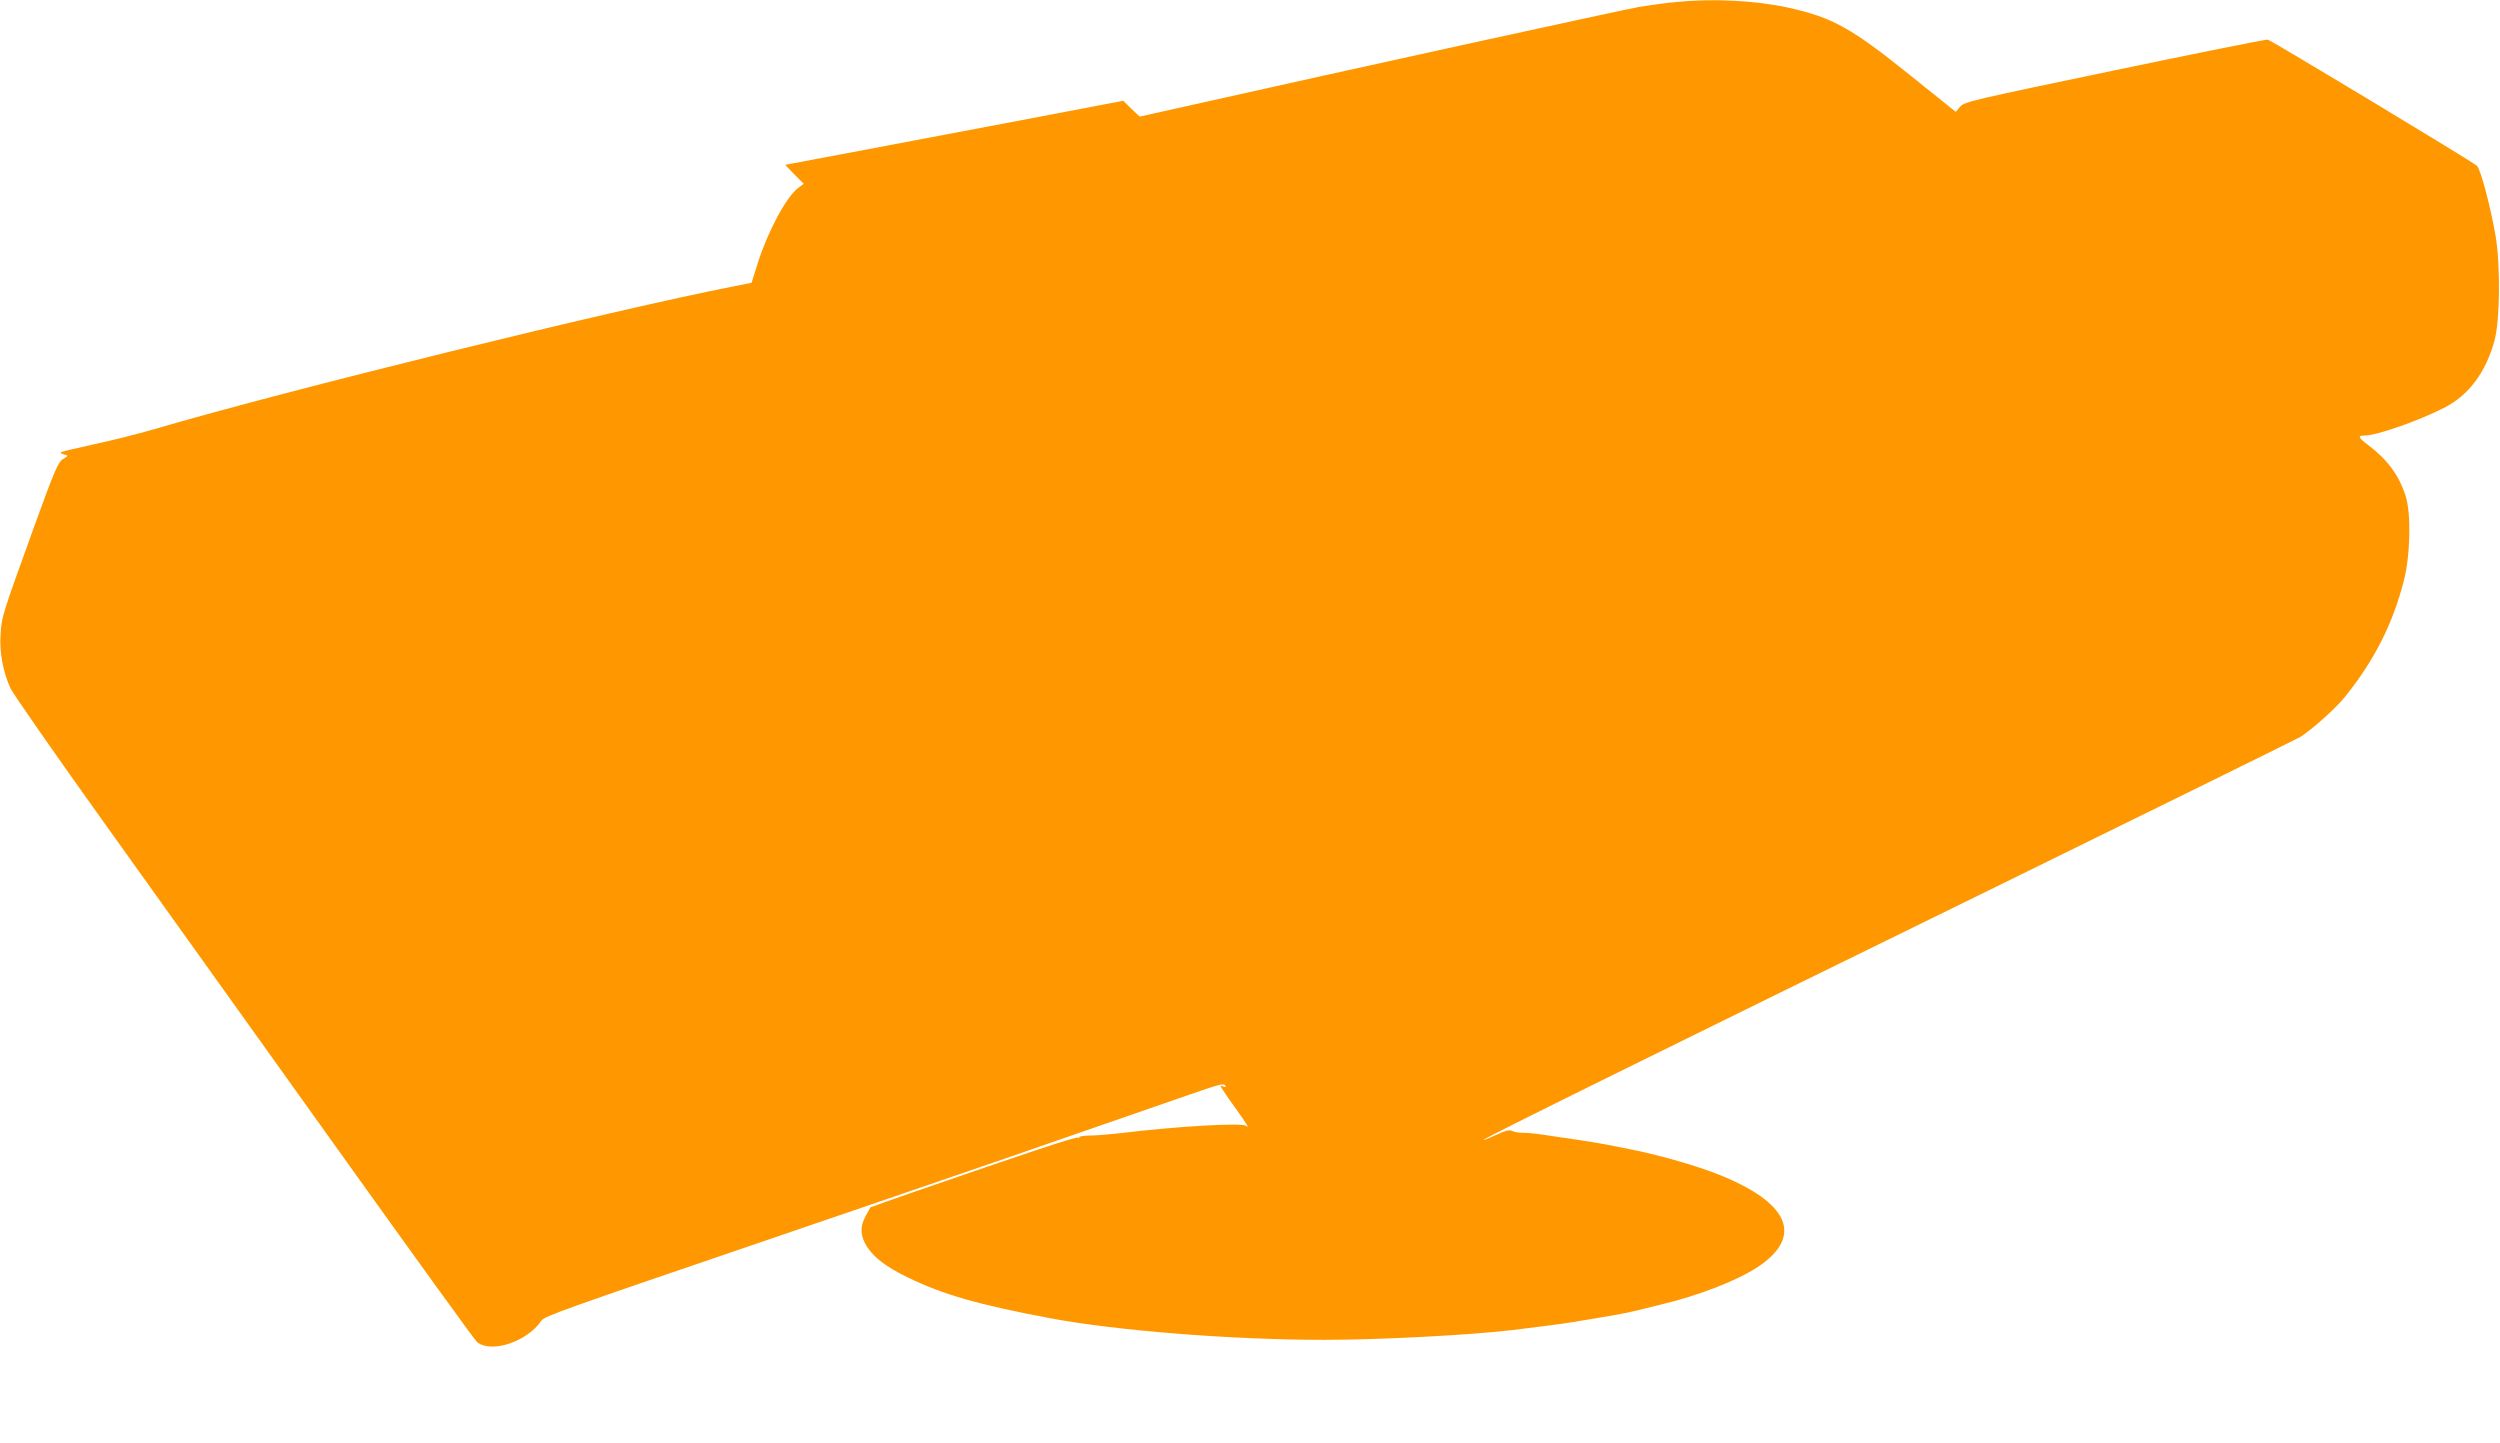 <?xml version="1.0" standalone="no"?>
<!DOCTYPE svg PUBLIC "-//W3C//DTD SVG 20010904//EN"
 "http://www.w3.org/TR/2001/REC-SVG-20010904/DTD/svg10.dtd">
<svg version="1.0" xmlns="http://www.w3.org/2000/svg"
 width="1280pt" height="739pt" viewBox="0 0 1280 739"
 preserveAspectRatio="xMidYMid meet">
<g transform="translate(0,739) scale(0.1,-0.1)"
fill="#ff9800" stroke="none">
<path d="M8575 7379 c-44 -4 -125 -15 -180 -24 -83 -14 -1481 -320 -2340 -513
l-220 -49 -42 40 -42 41 -488 -93 c-268 -51 -658 -125 -866 -164 l-377 -71 47
-49 48 -48 -28 -21 c-60 -44 -155 -221 -207 -384 l-32 -102 -86 -17 c-625
-122 -2294 -533 -2971 -732 -85 -25 -226 -60 -315 -79 -88 -19 -163 -37 -165
-40 -3 -3 5 -7 17 -11 23 -6 23 -6 -5 -23 -25 -15 -43 -56 -148 -346 -165
-457 -166 -459 -172 -550 -7 -92 13 -197 51 -279 13 -27 229 -338 481 -690
252 -352 780 -1090 1173 -1640 393 -550 724 -1008 735 -1017 74 -58 255 2 329
110 15 23 111 57 1126 403 671 229 796 272 1282 439 284 98 437 151 900 312
173 60 186 63 194 49 5 -7 1 -8 -11 -4 -17 7 -17 5 1 -22 10 -17 40 -59 66
-95 60 -84 68 -99 49 -84 -21 17 -370 -4 -644 -38 -55 -6 -125 -12 -157 -12
-31 -1 -54 -4 -52 -8 3 -4 -1 -5 -8 -3 -12 5 -253 -75 -842 -279 -121 -42
-220 -77 -220 -78 -1 -2 -11 -22 -24 -44 -30 -57 -28 -100 7 -157 36 -56 99
-104 206 -156 182 -89 363 -141 730 -210 339 -64 933 -111 1405 -111 283 0
742 24 963 50 180 22 255 32 310 41 191 31 275 46 327 59 19 5 76 19 125 31
194 46 390 123 495 192 237 158 161 332 -210 477 -104 41 -281 92 -420 121
-30 6 -73 15 -95 19 -51 11 -140 26 -230 39 -38 5 -100 15 -136 20 -37 6 -85
11 -108 11 -23 0 -50 4 -60 10 -13 7 -34 1 -81 -21 -35 -16 -64 -28 -66 -26
-5 5 868 436 2659 1313 824 404 1510 742 1525 751 60 38 182 147 229 206 148
184 243 370 300 591 34 129 39 346 10 436 -34 107 -93 187 -194 263 -50 38
-53 47 -15 47 59 0 272 74 404 141 127 64 215 181 260 346 28 104 31 385 5
538 -27 152 -76 338 -95 356 -22 21 -1049 640 -1071 646 -9 2 -362 -69 -784
-157 -724 -151 -769 -161 -791 -186 l-22 -27 -237 190 c-297 239 -394 293
-617 343 -172 38 -392 49 -585 29z"/>
</g>
</svg>
